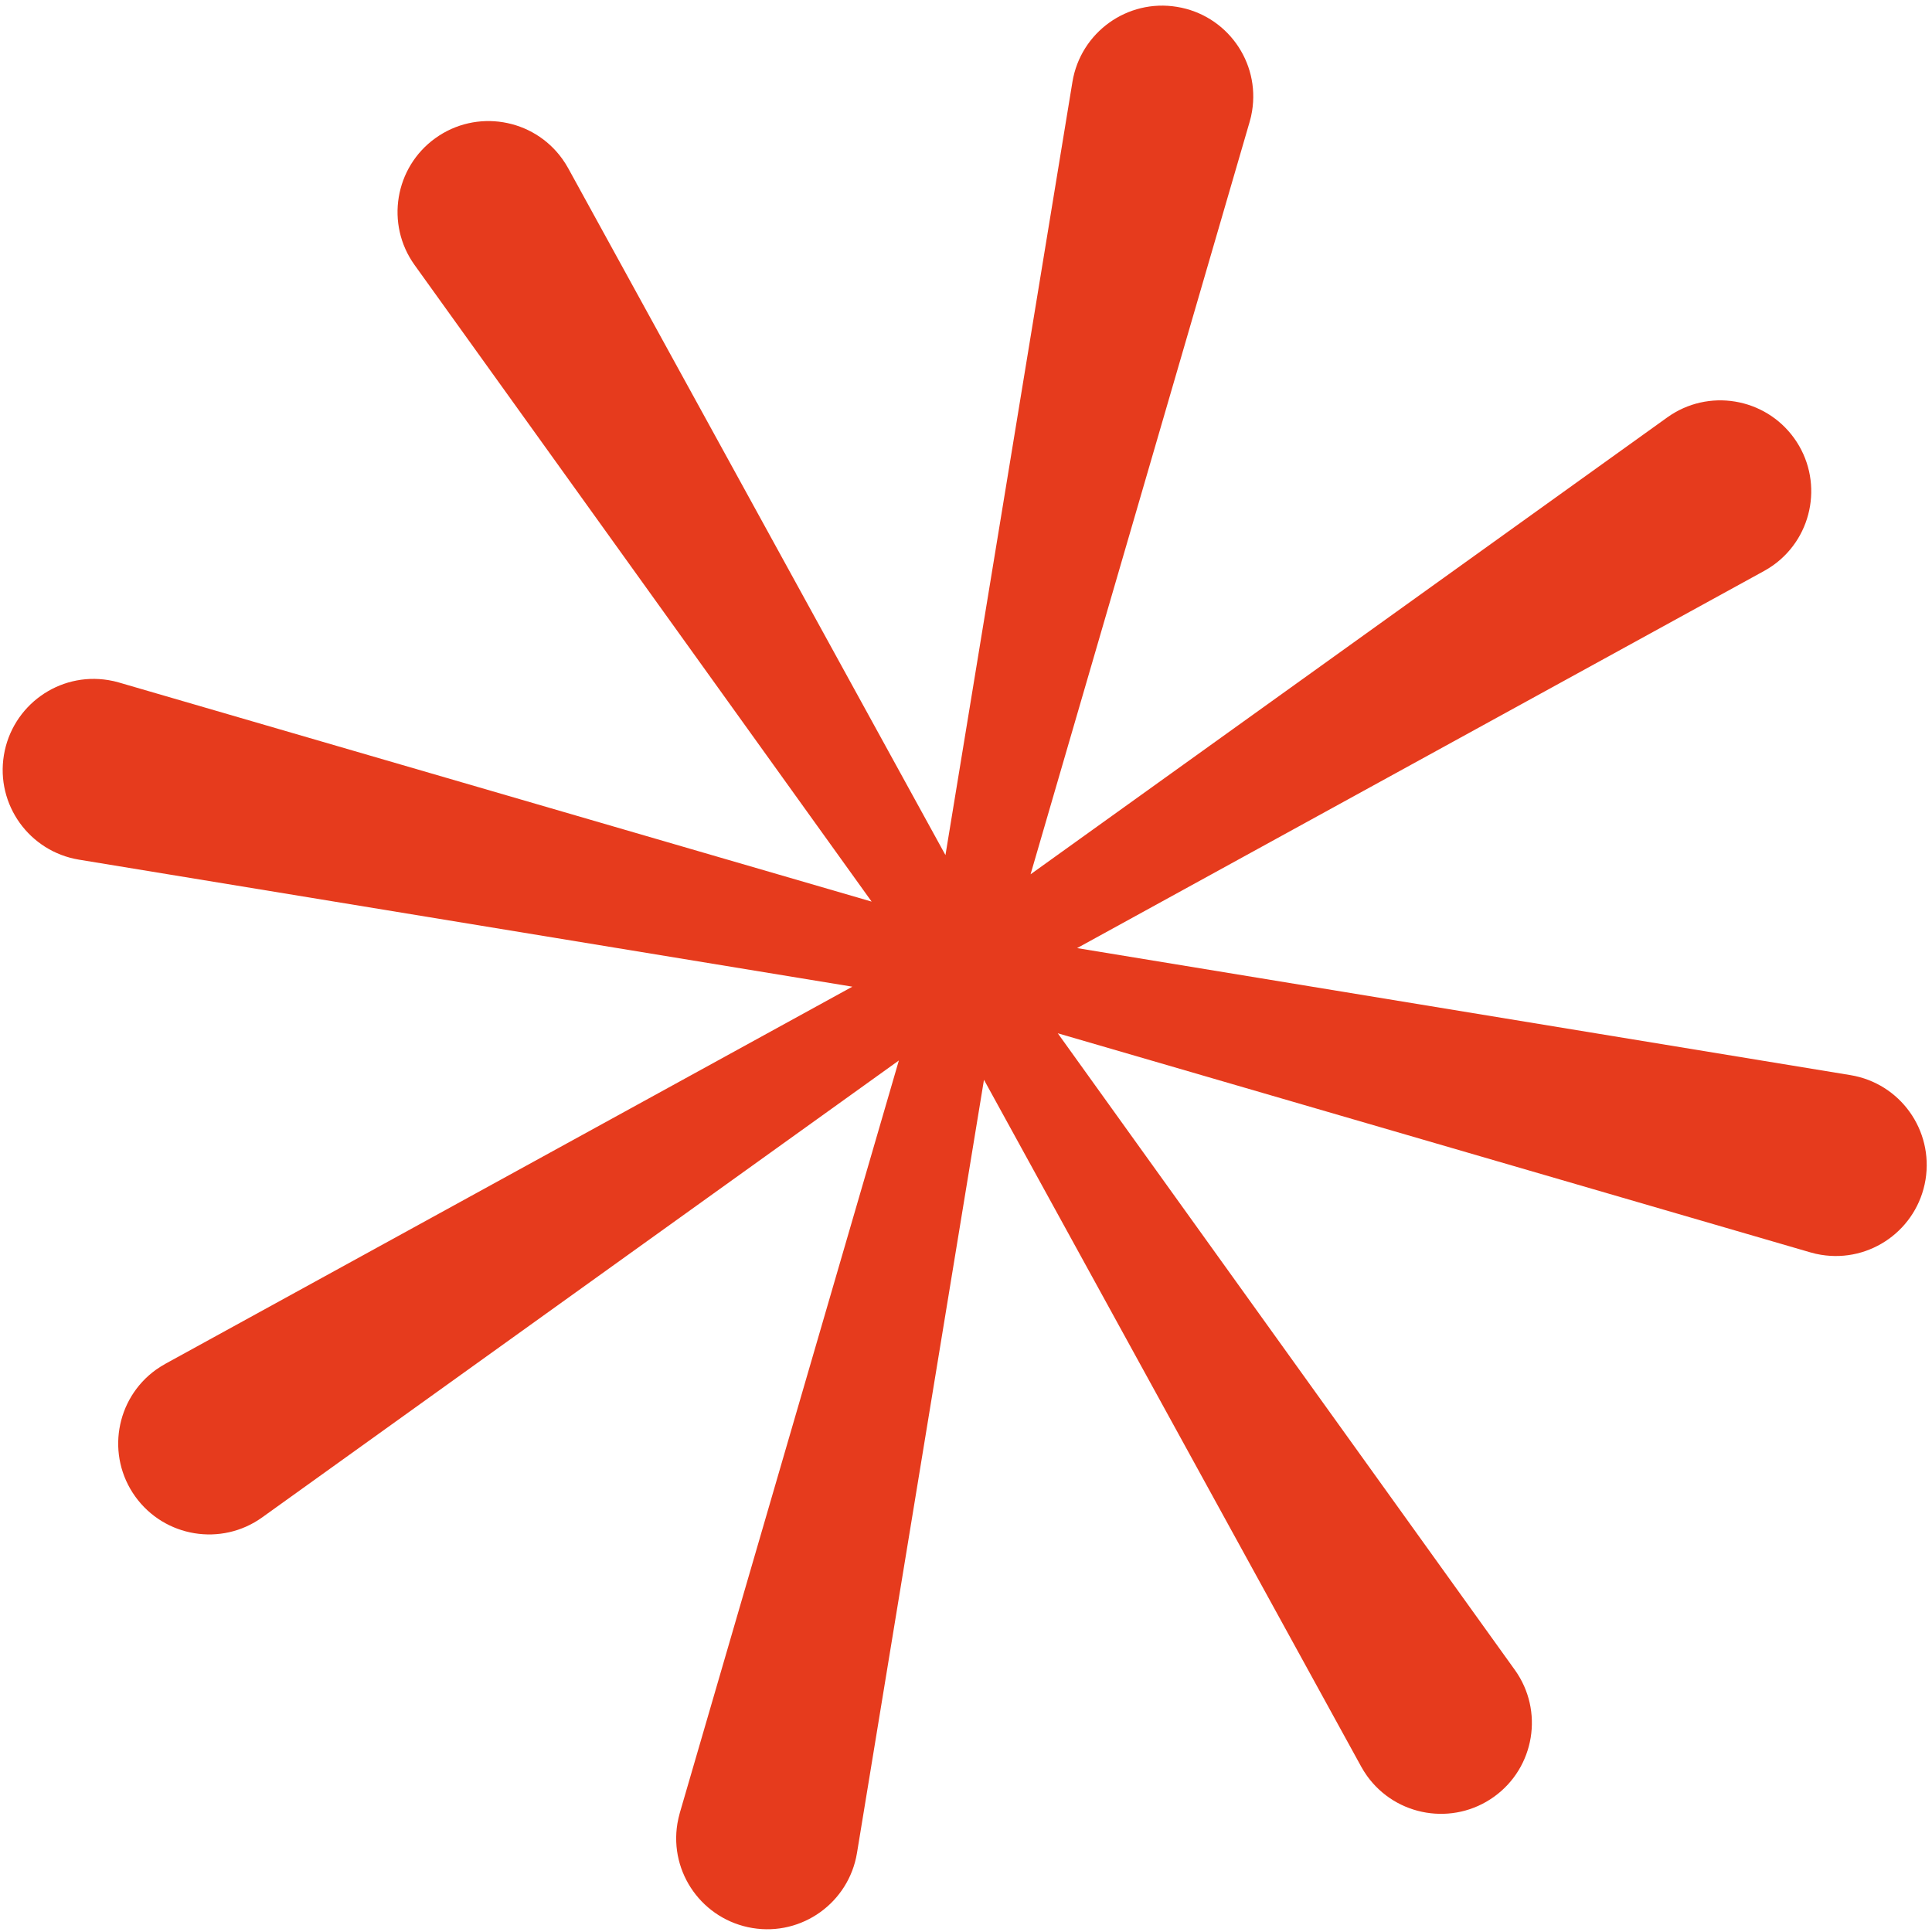 <svg xmlns="http://www.w3.org/2000/svg" width="109" height="109" viewBox="0 0 109 109" fill="none"><path d="M104.403 60.657L60.768 53.49L99.527 32.213C99.699 32.122 99.885 31.999 100.049 31.885C102.349 30.234 102.877 27.026 101.226 24.726C99.574 22.426 96.365 21.898 94.065 23.549L58.143 49.326L70.501 6.879C70.558 6.693 70.608 6.47 70.638 6.278C71.1 3.481 69.202 0.843 66.403 0.387C63.606 -0.075 60.968 1.822 60.505 4.619L53.341 48.243L32.056 9.49C31.964 9.318 31.841 9.132 31.727 8.969C30.076 6.669 26.867 6.141 24.567 7.792C22.267 9.443 21.738 12.651 23.39 14.951L49.176 50.867L6.72 38.508C6.533 38.452 6.311 38.401 6.118 38.371C3.321 37.908 0.683 39.806 0.22 42.603C-0.242 45.4 1.656 48.037 4.453 48.5L48.088 55.667L9.329 76.944C9.163 77.037 8.97 77.158 8.807 77.272C6.507 78.923 5.979 82.131 7.63 84.431C9.282 86.731 12.491 87.26 14.791 85.609L50.712 59.831L38.354 102.278C38.305 102.466 38.248 102.687 38.218 102.879C37.755 105.676 39.654 108.314 42.451 108.776C45.248 109.239 47.886 107.341 48.349 104.545L55.514 60.92L76.798 99.673C76.89 99.845 77.013 100.031 77.127 100.195C78.779 102.494 81.987 103.023 84.288 101.372C86.588 99.721 87.116 96.513 85.464 94.213L59.678 58.296L102.135 70.656C102.321 70.712 102.544 70.763 102.736 70.793C105.534 71.255 108.172 69.358 108.634 66.561C109.092 63.756 107.2 61.12 104.403 60.657Z" fill="#E63B1D"></path></svg>